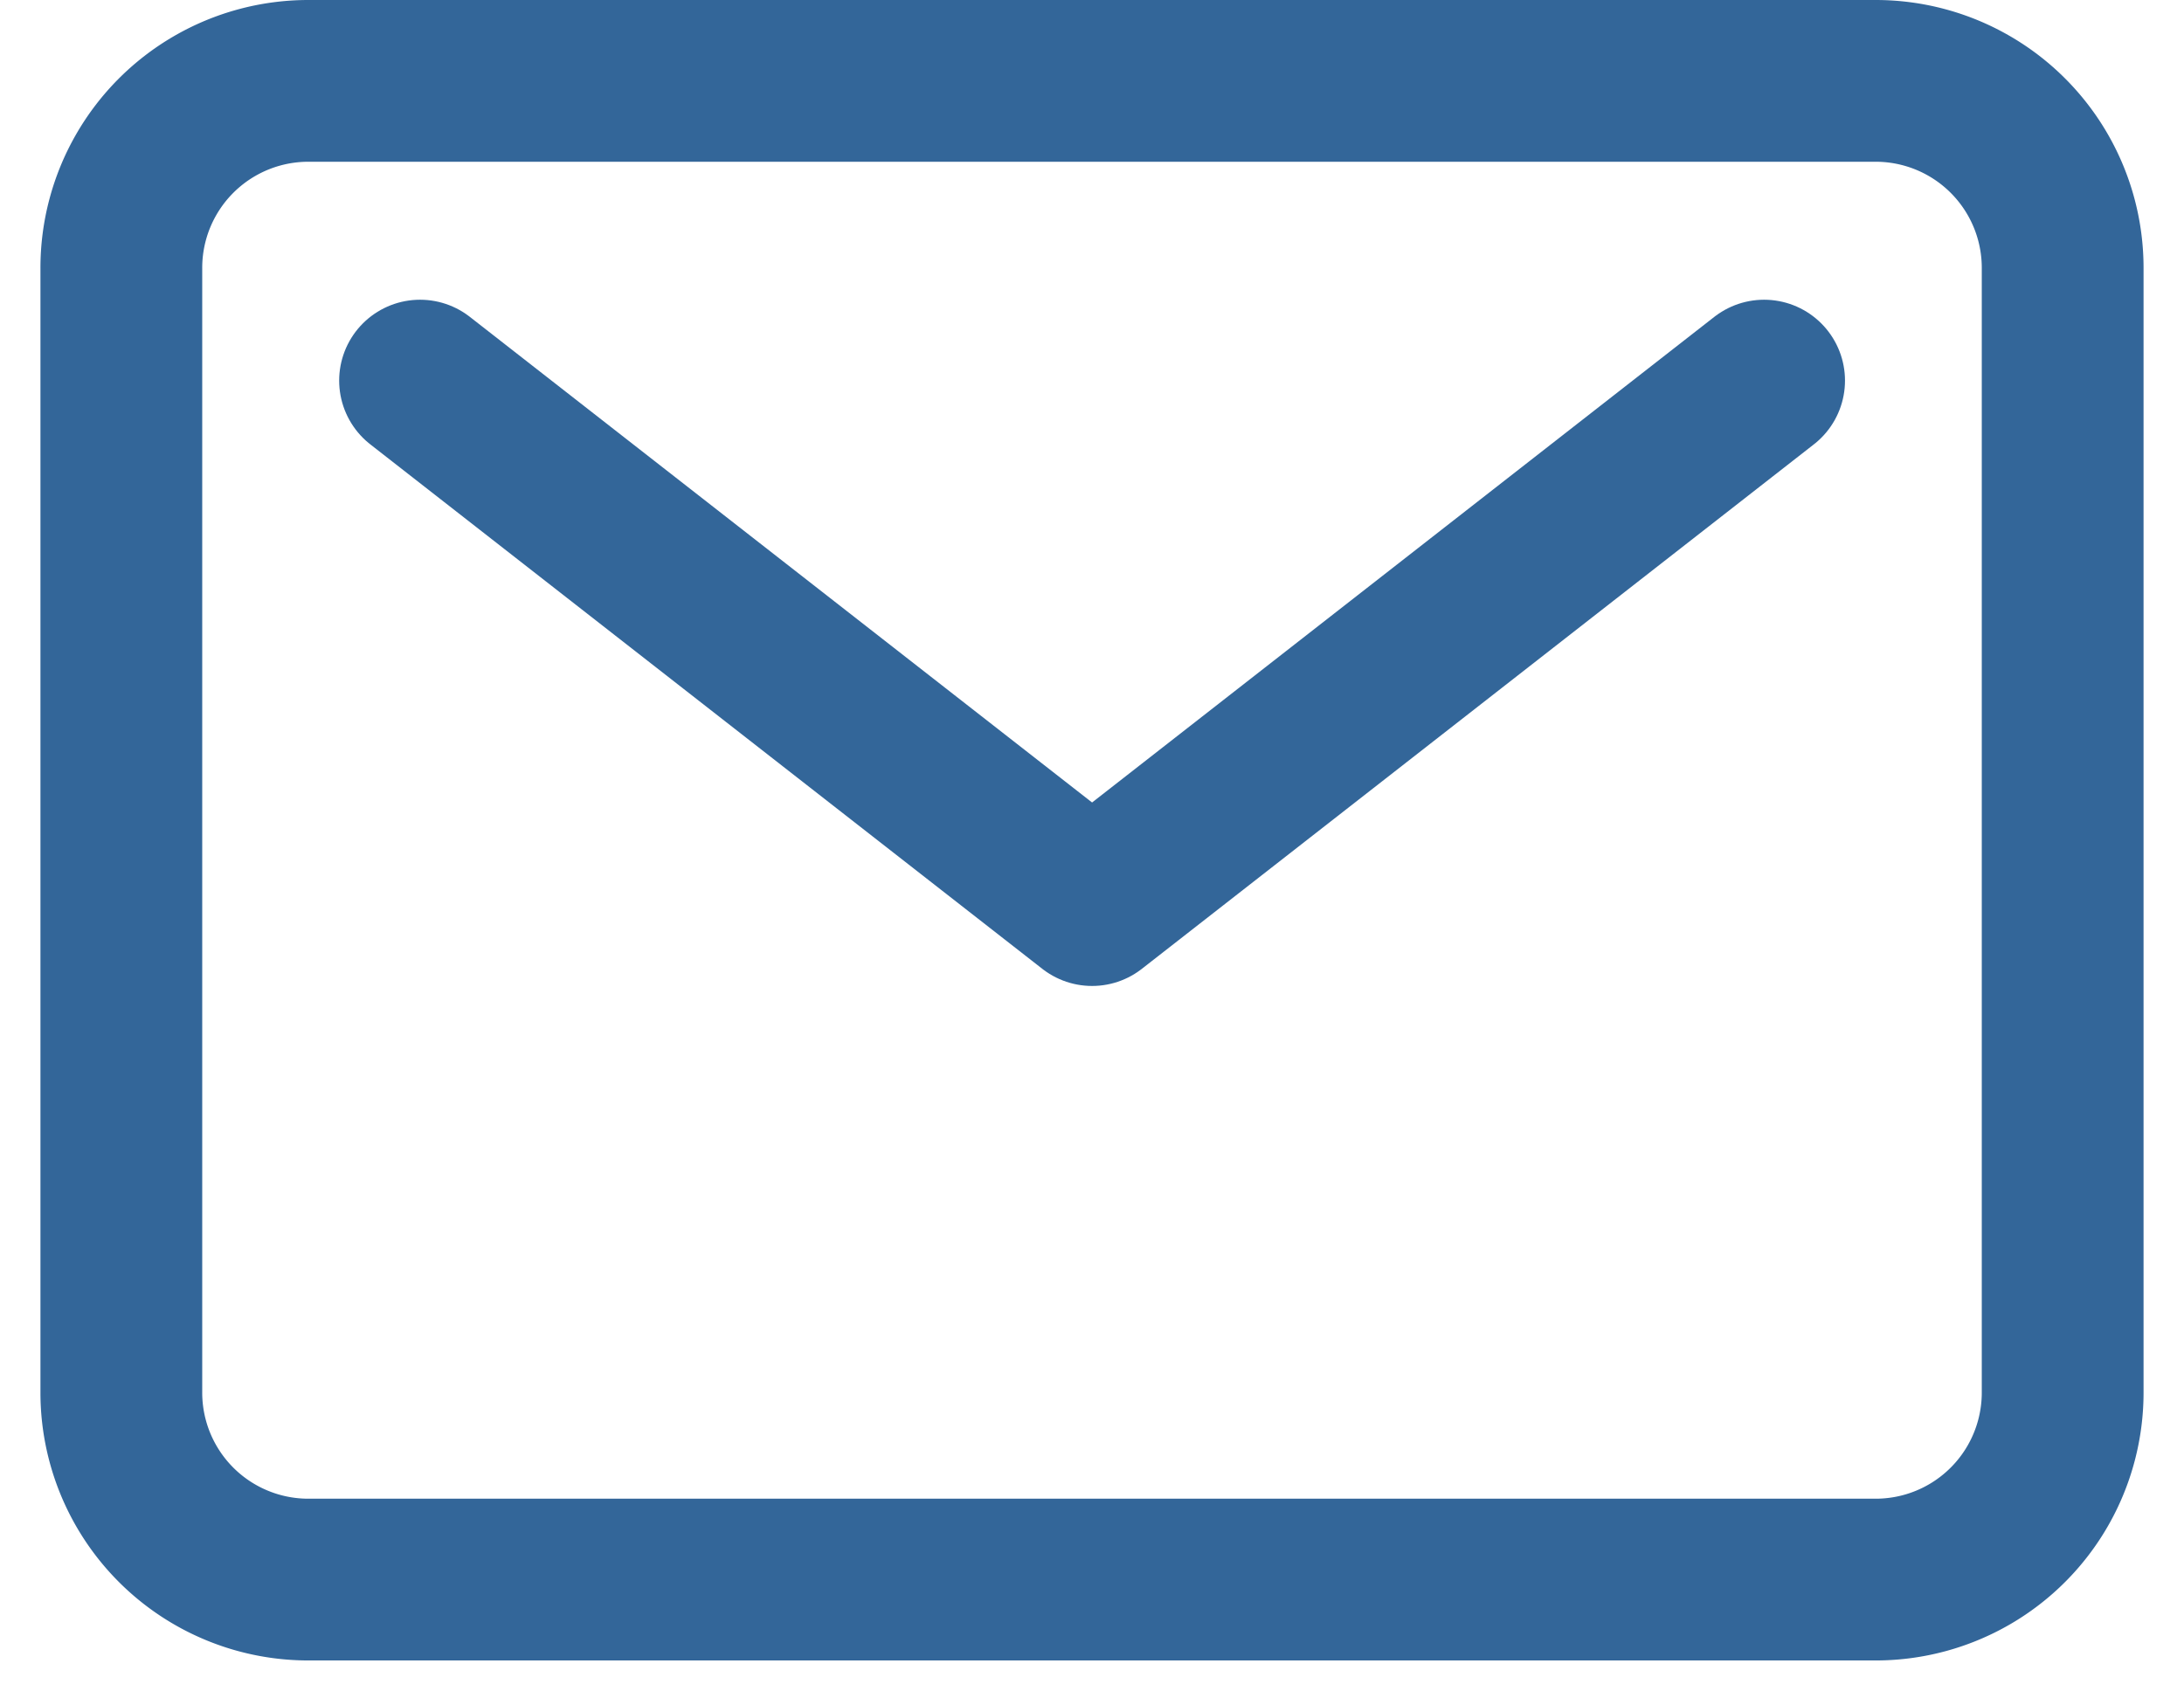 <svg width="27" height="21" fill="none" xmlns="http://www.w3.org/2000/svg"><path d="M23.192 1H3.808A2.312 2.312 0 001.5 3.317v13.898a2.312 2.312 0 002.308 2.316h19.384a2.312 2.312 0 002.308-2.316V3.317A2.312 2.312 0 0023.192 1z" stroke="#369" stroke-width="2" stroke-linecap="round" stroke-linejoin="round"/><path d="M5.193 4.706l8.308 6.485 8.308-6.485" stroke="#369" stroke-width="2" stroke-linecap="round" stroke-linejoin="round"/></svg>